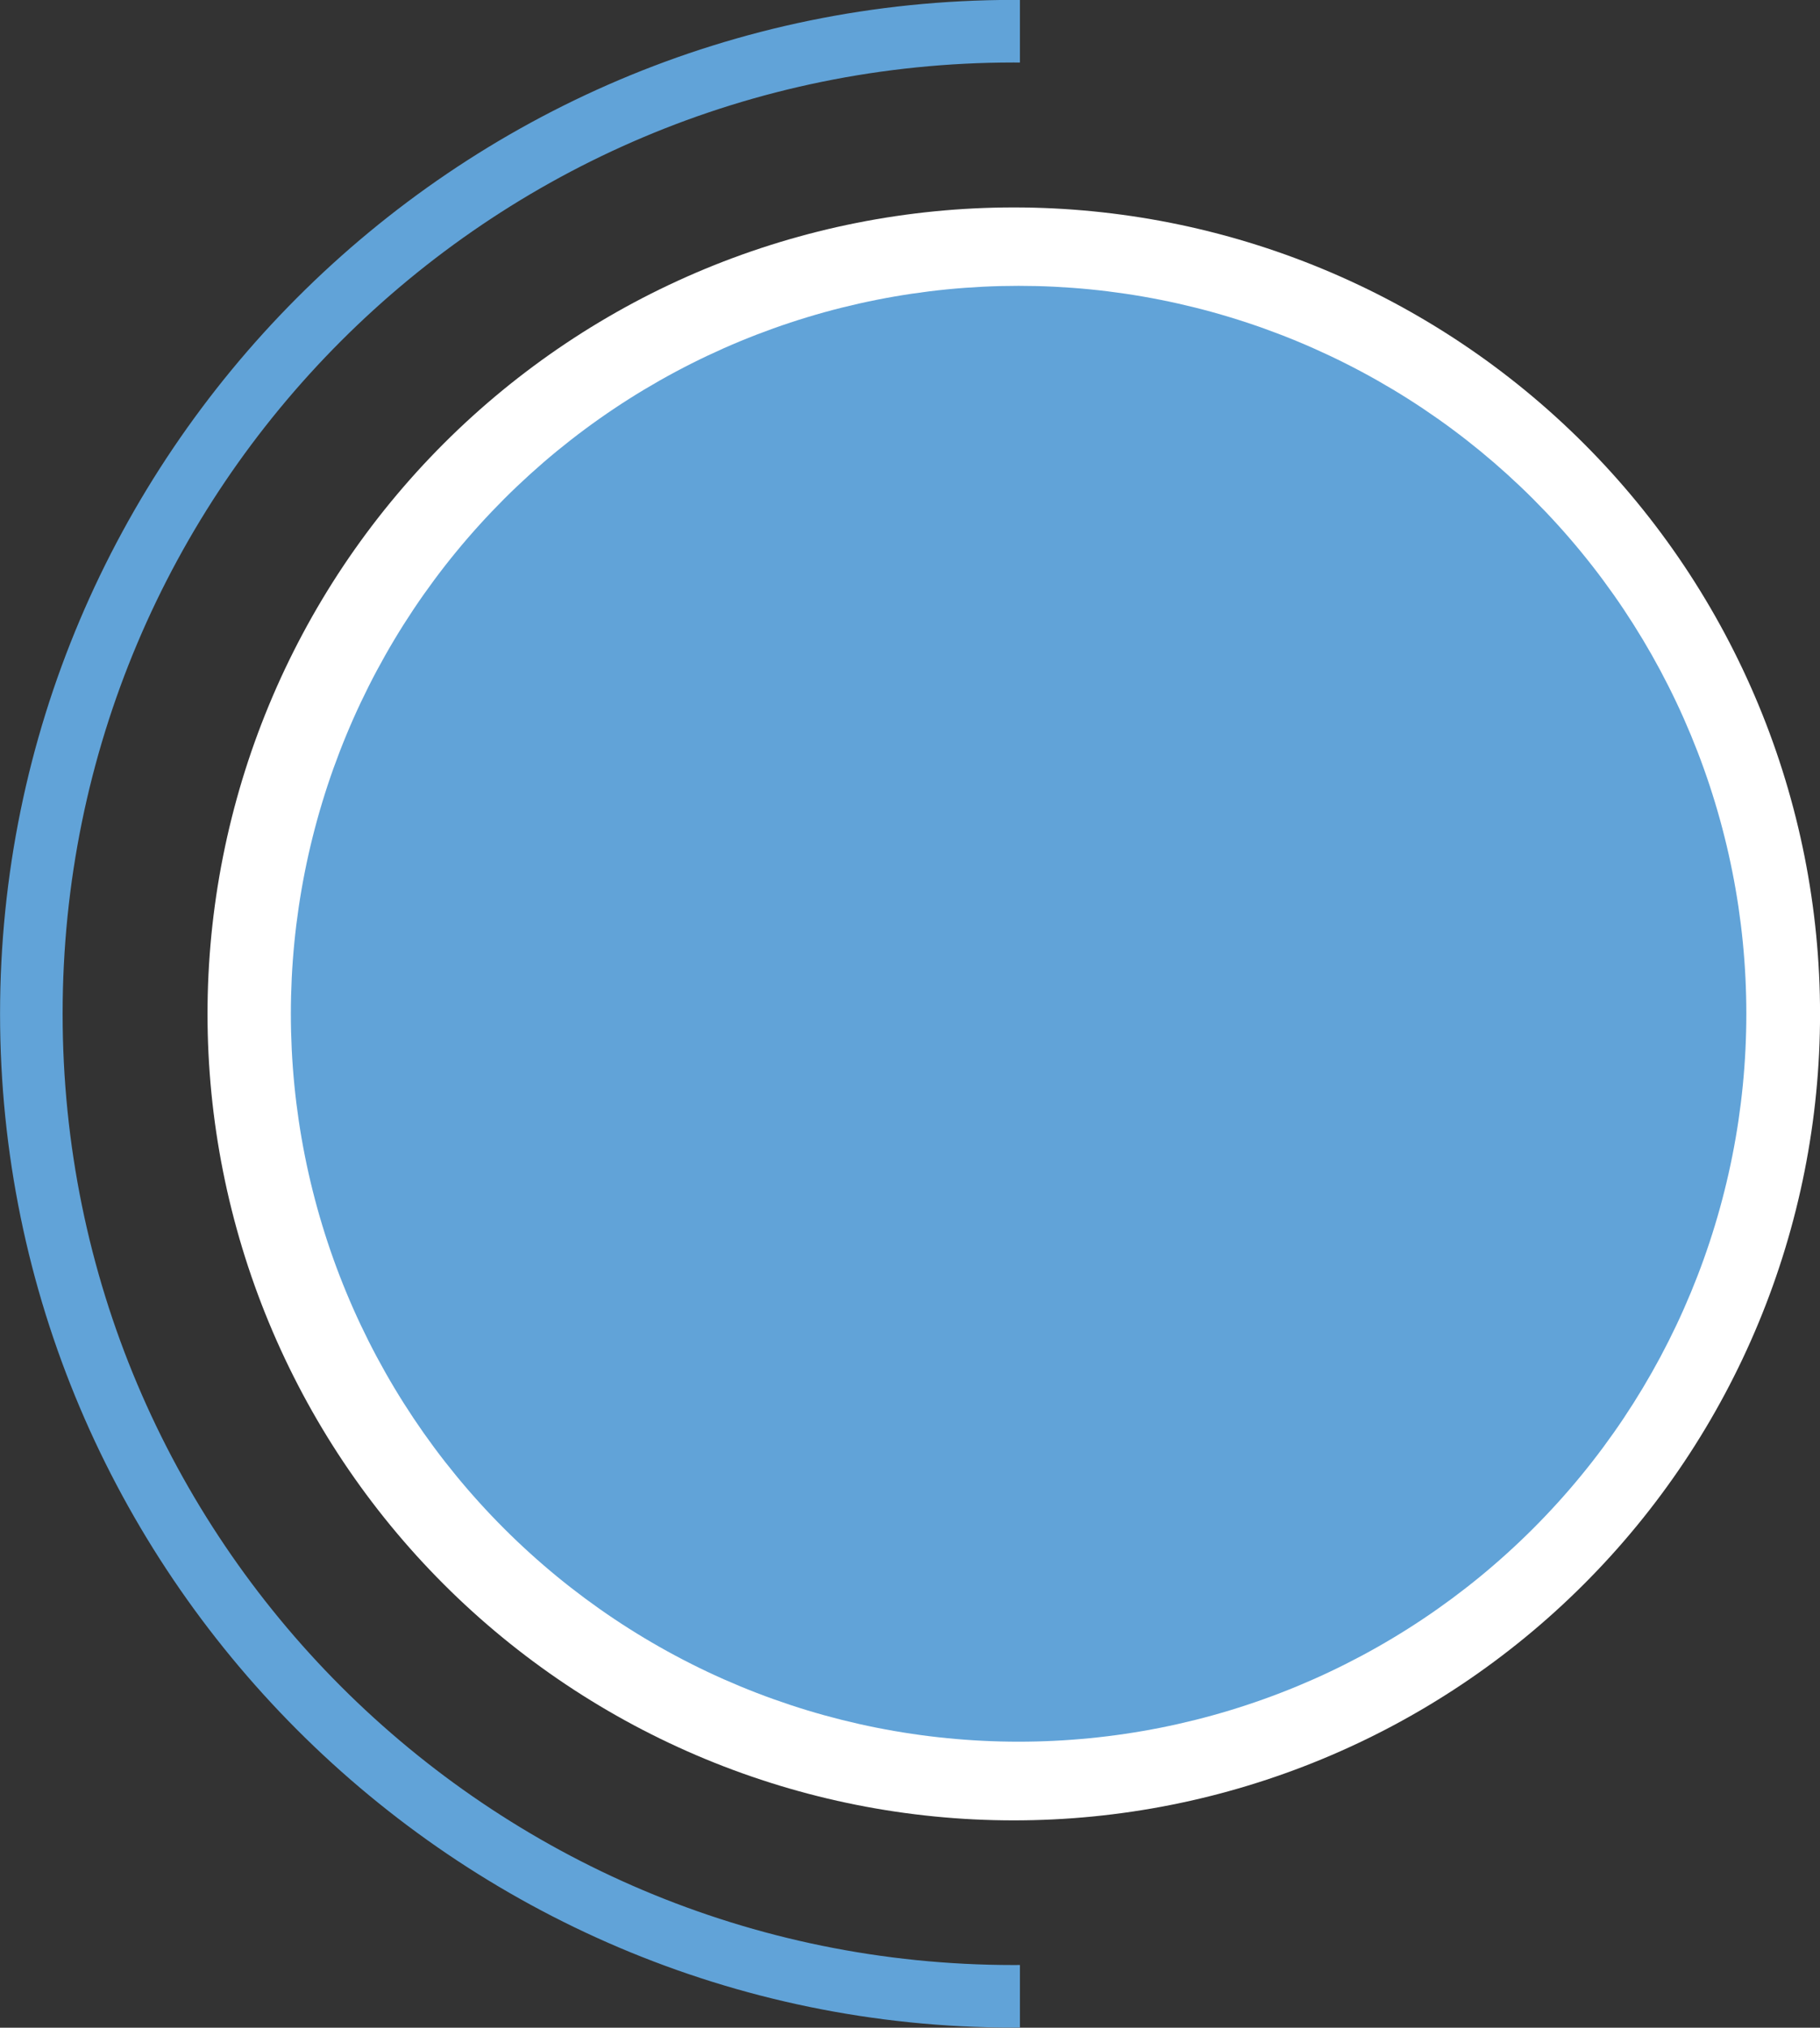 <?xml version="1.0" encoding="UTF-8" standalone="no"?><svg xmlns="http://www.w3.org/2000/svg" xmlns:xlink="http://www.w3.org/1999/xlink" fill="#000000" height="726" preserveAspectRatio="xMidYMid meet" version="1" viewBox="124.0 86.9 651.8 726.0" width="651.8" zoomAndPan="magnify"><rect x="124.0" y="86.9" width="651.8" height="726.0" fill="#333333" stroke="none"/><defs><clipPath id="a"><path d="M 124.02 86.867 L 489.27 86.867 L 489.27 812.867 L 124.02 812.867 Z M 124.02 86.867"/></clipPath><clipPath id="b"><path d="M 198.316 161.168 L 775.816 161.168 L 775.816 738.668 L 198.316 738.668 Z M 198.316 161.168"/></clipPath><clipPath id="c"><path d="M 228.168 189.246 L 749.418 189.246 L 749.418 710.496 L 228.168 710.496 Z M 228.168 189.246"/></clipPath></defs><g clip-path="url(#a)" id="change1_1"><path d="M 487.02 812.867 C 286.473 812.867 124.02 649.293 124.02 449.867 C 124.02 250.441 286.473 86.867 487.02 86.867 C 687.566 86.867 850.02 249.324 850.02 449.867 C 850.02 650.414 686.445 812.867 487.02 812.867 Z M 487.02 109.277 C 298.797 109.277 146.426 261.648 146.426 449.867 C 146.426 638.09 298.797 790.461 487.02 790.461 C 675.242 790.461 827.609 638.09 827.609 449.867 C 827.609 261.648 674.121 109.277 487.02 109.277 Z M 487.02 109.277" fill="#61a3d8"/></g><g clip-path="url(#b)" id="change2_1"><path d="M 775.816 449.918 C 775.816 454.645 775.703 459.367 775.469 464.086 C 775.238 468.805 774.891 473.52 774.426 478.219 C 773.965 482.922 773.387 487.613 772.691 492.285 C 772 496.961 771.191 501.617 770.27 506.25 C 769.348 510.887 768.312 515.496 767.164 520.078 C 766.016 524.664 764.754 529.215 763.383 533.738 C 762.012 538.262 760.531 542.746 758.938 547.195 C 757.348 551.645 755.645 556.051 753.836 560.418 C 752.031 564.785 750.113 569.102 748.094 573.375 C 746.074 577.645 743.949 581.867 741.723 586.035 C 739.496 590.203 737.168 594.312 734.738 598.363 C 732.309 602.418 729.781 606.41 727.156 610.34 C 724.527 614.27 721.809 618.129 718.992 621.926 C 716.18 625.723 713.273 629.445 710.273 633.098 C 707.277 636.754 704.191 640.328 701.016 643.832 C 697.844 647.332 694.586 650.754 691.246 654.094 C 687.902 657.438 684.48 660.695 680.98 663.867 C 677.48 667.043 673.902 670.125 670.25 673.125 C 666.594 676.121 662.871 679.027 659.074 681.844 C 655.281 684.66 651.418 687.379 647.488 690.004 C 643.559 692.629 639.566 695.156 635.516 697.586 C 631.461 700.016 627.352 702.344 623.184 704.574 C 619.016 706.801 614.797 708.926 610.523 710.945 C 606.254 712.965 601.934 714.879 597.566 716.688 C 593.203 718.496 588.793 720.195 584.344 721.789 C 579.895 723.379 575.41 724.863 570.887 726.234 C 566.363 727.605 561.812 728.867 557.227 730.016 C 552.645 731.164 548.035 732.199 543.398 733.121 C 538.766 734.043 534.109 734.848 529.438 735.543 C 524.762 736.234 520.074 736.812 515.371 737.277 C 510.668 737.742 505.957 738.09 501.234 738.32 C 496.516 738.551 491.793 738.668 487.066 738.668 C 482.344 738.668 477.621 738.551 472.898 738.32 C 468.18 738.09 463.469 737.742 458.766 737.277 C 454.062 736.816 449.375 736.234 444.699 735.543 C 440.023 734.848 435.371 734.043 430.734 733.121 C 426.102 732.199 421.492 731.164 416.906 730.016 C 412.324 728.867 407.77 727.605 403.246 726.234 C 398.727 724.863 394.238 723.379 389.789 721.789 C 385.34 720.195 380.934 718.496 376.566 716.688 C 372.203 714.879 367.883 712.965 363.609 710.945 C 359.34 708.926 355.121 706.801 350.953 704.574 C 346.785 702.344 342.672 700.016 338.621 697.586 C 334.566 695.156 330.574 692.629 326.648 690.004 C 322.719 687.379 318.855 684.66 315.059 681.844 C 311.266 679.027 307.539 676.121 303.887 673.125 C 300.234 670.125 296.656 667.043 293.156 663.867 C 289.652 660.695 286.23 657.438 282.891 654.094 C 279.551 650.754 276.293 647.332 273.117 643.832 C 269.945 640.328 266.859 636.754 263.859 633.098 C 260.863 629.445 257.957 625.723 255.141 621.926 C 252.328 618.129 249.605 614.27 246.98 610.34 C 244.355 606.41 241.828 602.418 239.398 598.363 C 236.969 594.312 234.641 590.203 232.414 586.035 C 230.184 581.867 228.062 577.645 226.039 573.375 C 224.02 569.102 222.105 564.785 220.297 560.418 C 218.488 556.051 216.789 551.645 215.195 547.195 C 213.605 542.746 212.121 538.262 210.75 533.738 C 209.379 529.215 208.121 524.664 206.973 520.078 C 205.824 515.496 204.789 510.887 203.867 506.25 C 202.945 501.617 202.137 496.961 201.441 492.285 C 200.75 487.613 200.172 482.922 199.707 478.219 C 199.246 473.52 198.898 468.805 198.664 464.086 C 198.434 459.367 198.316 454.645 198.316 449.918 C 198.316 445.191 198.434 440.469 198.664 435.75 C 198.898 431.031 199.246 426.32 199.707 421.617 C 200.172 416.914 200.75 412.223 201.441 407.551 C 202.137 402.875 202.945 398.219 203.867 393.586 C 204.789 388.949 205.824 384.34 206.973 379.758 C 208.121 375.172 209.379 370.621 210.75 366.098 C 212.121 361.578 213.605 357.09 215.195 352.641 C 216.789 348.191 218.488 343.785 220.297 339.418 C 222.105 335.051 224.02 330.734 226.039 326.461 C 228.062 322.191 230.184 317.969 232.414 313.801 C 234.641 309.633 236.969 305.523 239.398 301.473 C 241.828 297.418 244.355 293.426 246.98 289.496 C 249.605 285.566 252.328 281.707 255.141 277.91 C 257.957 274.113 260.863 270.391 263.859 266.738 C 266.859 263.086 269.945 259.508 273.117 256.004 C 276.293 252.504 279.551 249.082 282.891 245.742 C 286.23 242.398 289.652 239.141 293.156 235.969 C 296.656 232.793 300.234 229.711 303.887 226.711 C 307.539 223.715 311.266 220.809 315.059 217.992 C 318.855 215.176 322.719 212.457 326.648 209.832 C 330.574 207.207 334.566 204.68 338.621 202.25 C 342.672 199.82 346.785 197.492 350.953 195.262 C 355.121 193.035 359.34 190.91 363.609 188.891 C 367.883 186.871 372.203 184.957 376.566 183.148 C 380.934 181.34 385.34 179.641 389.789 178.047 C 394.238 176.457 398.727 174.973 403.246 173.602 C 407.77 172.23 412.324 170.969 416.906 169.82 C 421.492 168.672 426.102 167.637 430.734 166.715 C 435.371 165.793 440.023 164.988 444.699 164.293 C 449.375 163.602 454.062 163.023 458.766 162.559 C 463.469 162.094 468.18 161.746 472.898 161.516 C 477.621 161.285 482.344 161.168 487.066 161.168 C 491.793 161.168 496.516 161.285 501.234 161.516 C 505.957 161.746 510.668 162.094 515.371 162.559 C 520.074 163.023 524.762 163.602 529.438 164.293 C 534.109 164.988 538.766 165.793 543.398 166.715 C 548.035 167.637 552.645 168.672 557.227 169.82 C 561.812 170.969 566.363 172.23 570.887 173.602 C 575.41 174.973 579.895 176.457 584.344 178.047 C 588.793 179.641 593.203 181.34 597.566 183.148 C 601.934 184.957 606.254 186.871 610.523 188.891 C 614.797 190.91 619.016 193.035 623.184 195.262 C 627.352 197.492 631.461 199.82 635.516 202.25 C 639.566 204.68 643.559 207.207 647.488 209.832 C 651.418 212.457 655.281 215.176 659.074 217.992 C 662.871 220.809 666.594 223.715 670.25 226.711 C 673.902 229.711 677.48 232.793 680.98 235.969 C 684.48 239.141 687.902 242.398 691.246 245.742 C 694.586 249.082 697.844 252.504 701.016 256.004 C 704.191 259.508 707.277 263.086 710.273 266.738 C 713.273 270.391 716.18 274.113 718.992 277.91 C 721.809 281.707 724.527 285.566 727.156 289.496 C 729.781 293.426 732.309 297.418 734.738 301.473 C 737.168 305.523 739.496 309.633 741.723 313.801 C 743.949 317.969 746.074 322.191 748.094 326.461 C 750.113 330.734 752.031 335.051 753.836 339.418 C 755.645 343.785 757.348 348.191 758.938 352.641 C 760.531 357.09 762.012 361.578 763.383 366.098 C 764.754 370.621 766.016 375.172 767.164 379.758 C 768.312 384.34 769.348 388.949 770.27 393.586 C 771.191 398.219 772 402.875 772.691 407.551 C 773.387 412.223 773.965 416.914 774.426 421.617 C 774.891 426.32 775.238 431.031 775.469 435.75 C 775.703 440.469 775.816 445.191 775.816 449.918 Z M 775.816 449.918" fill="#ffffff"/></g><g clip-path="url(#c)" id="change1_2"><path d="M 749.418 449.871 C 749.418 454.137 749.312 458.398 749.105 462.656 C 748.895 466.918 748.582 471.172 748.164 475.414 C 747.746 479.66 747.223 483.891 746.598 488.109 C 745.973 492.332 745.242 496.531 744.41 500.715 C 743.578 504.898 742.645 509.059 741.605 513.195 C 740.57 517.332 739.434 521.441 738.195 525.523 C 736.957 529.605 735.621 533.656 734.184 537.672 C 732.746 541.688 731.211 545.664 729.578 549.605 C 727.945 553.547 726.219 557.445 724.395 561.301 C 722.57 565.156 720.652 568.965 718.645 572.727 C 716.633 576.488 714.531 580.199 712.34 583.855 C 710.145 587.516 707.863 591.117 705.496 594.664 C 703.125 598.211 700.668 601.699 698.129 605.125 C 695.59 608.551 692.965 611.91 690.258 615.207 C 687.555 618.504 684.77 621.734 681.902 624.895 C 679.039 628.055 676.098 631.145 673.082 634.16 C 670.066 637.176 666.977 640.117 663.816 642.98 C 660.656 645.844 657.43 648.629 654.133 651.336 C 650.836 654.043 647.473 656.664 644.047 659.207 C 640.621 661.746 637.137 664.203 633.59 666.57 C 630.043 668.941 626.441 671.223 622.781 673.414 C 619.121 675.609 615.414 677.711 611.652 679.719 C 607.891 681.73 604.082 683.648 600.223 685.473 C 596.367 687.297 592.469 689.023 588.531 690.656 C 584.59 692.289 580.609 693.824 576.594 695.258 C 572.578 696.695 568.531 698.035 564.449 699.273 C 560.367 700.512 556.258 701.648 552.121 702.684 C 547.98 703.719 543.82 704.656 539.637 705.488 C 535.453 706.32 531.254 707.047 527.035 707.672 C 522.816 708.301 518.582 708.82 514.34 709.238 C 510.094 709.656 505.84 709.973 501.582 710.18 C 497.32 710.391 493.059 710.496 488.793 710.496 C 484.527 710.496 480.266 710.391 476.004 710.18 C 471.746 709.973 467.492 709.656 463.246 709.238 C 459.004 708.82 454.77 708.301 450.551 707.672 C 446.332 707.047 442.133 706.32 437.949 705.488 C 433.766 704.656 429.605 703.719 425.465 702.684 C 421.328 701.648 417.219 700.512 413.137 699.273 C 409.055 698.035 405.008 696.695 400.992 695.258 C 396.977 693.824 392.996 692.289 389.055 690.656 C 385.117 689.023 381.219 687.297 377.363 685.473 C 373.504 683.648 369.695 681.73 365.934 679.719 C 362.172 677.711 358.465 675.609 354.805 673.414 C 351.145 671.223 347.543 668.941 343.996 666.57 C 340.449 664.203 336.965 661.746 333.539 659.207 C 330.113 656.664 326.75 654.043 323.453 651.336 C 320.156 648.629 316.93 645.844 313.77 642.98 C 310.609 640.117 307.52 637.176 304.504 634.16 C 301.488 631.145 298.547 628.055 295.684 624.895 C 292.816 621.734 290.031 618.504 287.328 615.207 C 284.621 611.91 281.996 608.551 279.457 605.125 C 276.918 601.699 274.461 598.211 272.09 594.664 C 269.723 591.117 267.441 587.516 265.246 583.855 C 263.055 580.199 260.953 576.488 258.941 572.727 C 256.93 568.965 255.016 565.156 253.191 561.301 C 251.367 557.445 249.641 553.547 248.008 549.605 C 246.375 545.664 244.84 541.688 243.402 537.672 C 241.965 533.656 240.629 529.605 239.391 525.523 C 238.152 521.441 237.016 517.332 235.98 513.195 C 234.941 509.059 234.008 504.898 233.176 500.715 C 232.344 496.531 231.613 492.332 230.988 488.109 C 230.363 483.891 229.84 479.66 229.422 475.414 C 229.004 471.172 228.691 466.918 228.48 462.656 C 228.273 458.398 228.168 454.137 228.168 449.871 C 228.168 445.605 228.273 441.34 228.48 437.082 C 228.691 432.82 229.004 428.57 229.422 424.324 C 229.84 420.078 230.363 415.848 230.988 411.629 C 231.613 407.41 232.344 403.207 233.176 399.023 C 234.008 394.84 234.941 390.68 235.98 386.543 C 237.016 382.406 238.152 378.297 239.391 374.215 C 240.629 370.133 241.965 366.082 243.402 362.066 C 244.84 358.051 246.375 354.074 248.008 350.133 C 249.641 346.191 251.367 342.293 253.191 338.438 C 255.016 334.582 256.93 330.773 258.941 327.012 C 260.953 323.25 263.055 319.539 265.246 315.883 C 267.441 312.223 269.723 308.621 272.09 305.074 C 274.461 301.527 276.918 298.043 279.457 294.617 C 281.996 291.188 284.621 287.828 287.328 284.531 C 290.031 281.234 292.816 278.004 295.684 274.844 C 298.547 271.684 301.488 268.598 304.504 265.578 C 307.52 262.562 310.609 259.625 313.77 256.758 C 316.93 253.895 320.156 251.109 323.453 248.402 C 326.75 245.699 330.113 243.074 333.539 240.535 C 336.965 237.992 340.449 235.539 343.996 233.168 C 347.543 230.797 351.145 228.516 354.805 226.324 C 358.465 224.133 362.172 222.031 365.934 220.02 C 369.695 218.008 373.504 216.09 377.363 214.266 C 381.219 212.445 385.117 210.715 389.055 209.082 C 392.996 207.449 396.977 205.918 400.992 204.48 C 405.008 203.043 409.055 201.703 413.137 200.469 C 417.219 199.23 421.328 198.09 425.465 197.055 C 429.605 196.02 433.766 195.086 437.949 194.254 C 442.133 193.422 446.332 192.691 450.551 192.066 C 454.77 191.441 459.004 190.918 463.246 190.5 C 467.492 190.082 471.746 189.77 476.004 189.559 C 480.266 189.348 484.527 189.246 488.793 189.246 C 493.059 189.246 497.32 189.348 501.582 189.559 C 505.84 189.77 510.094 190.082 514.34 190.5 C 518.582 190.918 522.816 191.441 527.035 192.066 C 531.254 192.691 535.453 193.422 539.637 194.254 C 543.82 195.086 547.98 196.02 552.121 197.055 C 556.258 198.09 560.367 199.23 564.449 200.469 C 568.531 201.703 572.578 203.043 576.594 204.48 C 580.609 205.918 584.59 207.449 588.531 209.082 C 592.469 210.715 596.367 212.445 600.223 214.266 C 604.082 216.09 607.891 218.008 611.652 220.02 C 615.414 222.031 619.121 224.133 622.781 226.324 C 626.441 228.516 630.043 230.797 633.59 233.168 C 637.137 235.539 640.621 237.992 644.047 240.535 C 647.473 243.074 650.836 245.699 654.133 248.402 C 657.43 251.109 660.656 253.895 663.816 256.758 C 666.977 259.625 670.066 262.562 673.082 265.578 C 676.098 268.598 679.039 271.684 681.902 274.844 C 684.77 278.004 687.555 281.234 690.258 284.531 C 692.965 287.828 695.59 291.188 698.129 294.617 C 700.668 298.043 703.125 301.527 705.496 305.074 C 707.863 308.621 710.145 312.223 712.34 315.883 C 714.531 319.539 716.633 323.25 718.645 327.012 C 720.652 330.773 722.57 334.582 724.395 338.438 C 726.219 342.293 727.945 346.191 729.578 350.133 C 731.211 354.074 732.746 358.051 734.184 362.066 C 735.621 366.082 736.957 370.133 738.195 374.215 C 739.434 378.297 740.57 382.406 741.605 386.543 C 742.645 390.68 743.578 394.84 744.41 399.023 C 745.242 403.207 745.973 407.41 746.598 411.629 C 747.223 415.848 747.746 420.078 748.164 424.324 C 748.582 428.57 748.895 432.82 749.105 437.082 C 749.312 441.34 749.418 445.605 749.418 449.871 Z M 749.418 449.871" fill="#61a3d8"/></g></svg>